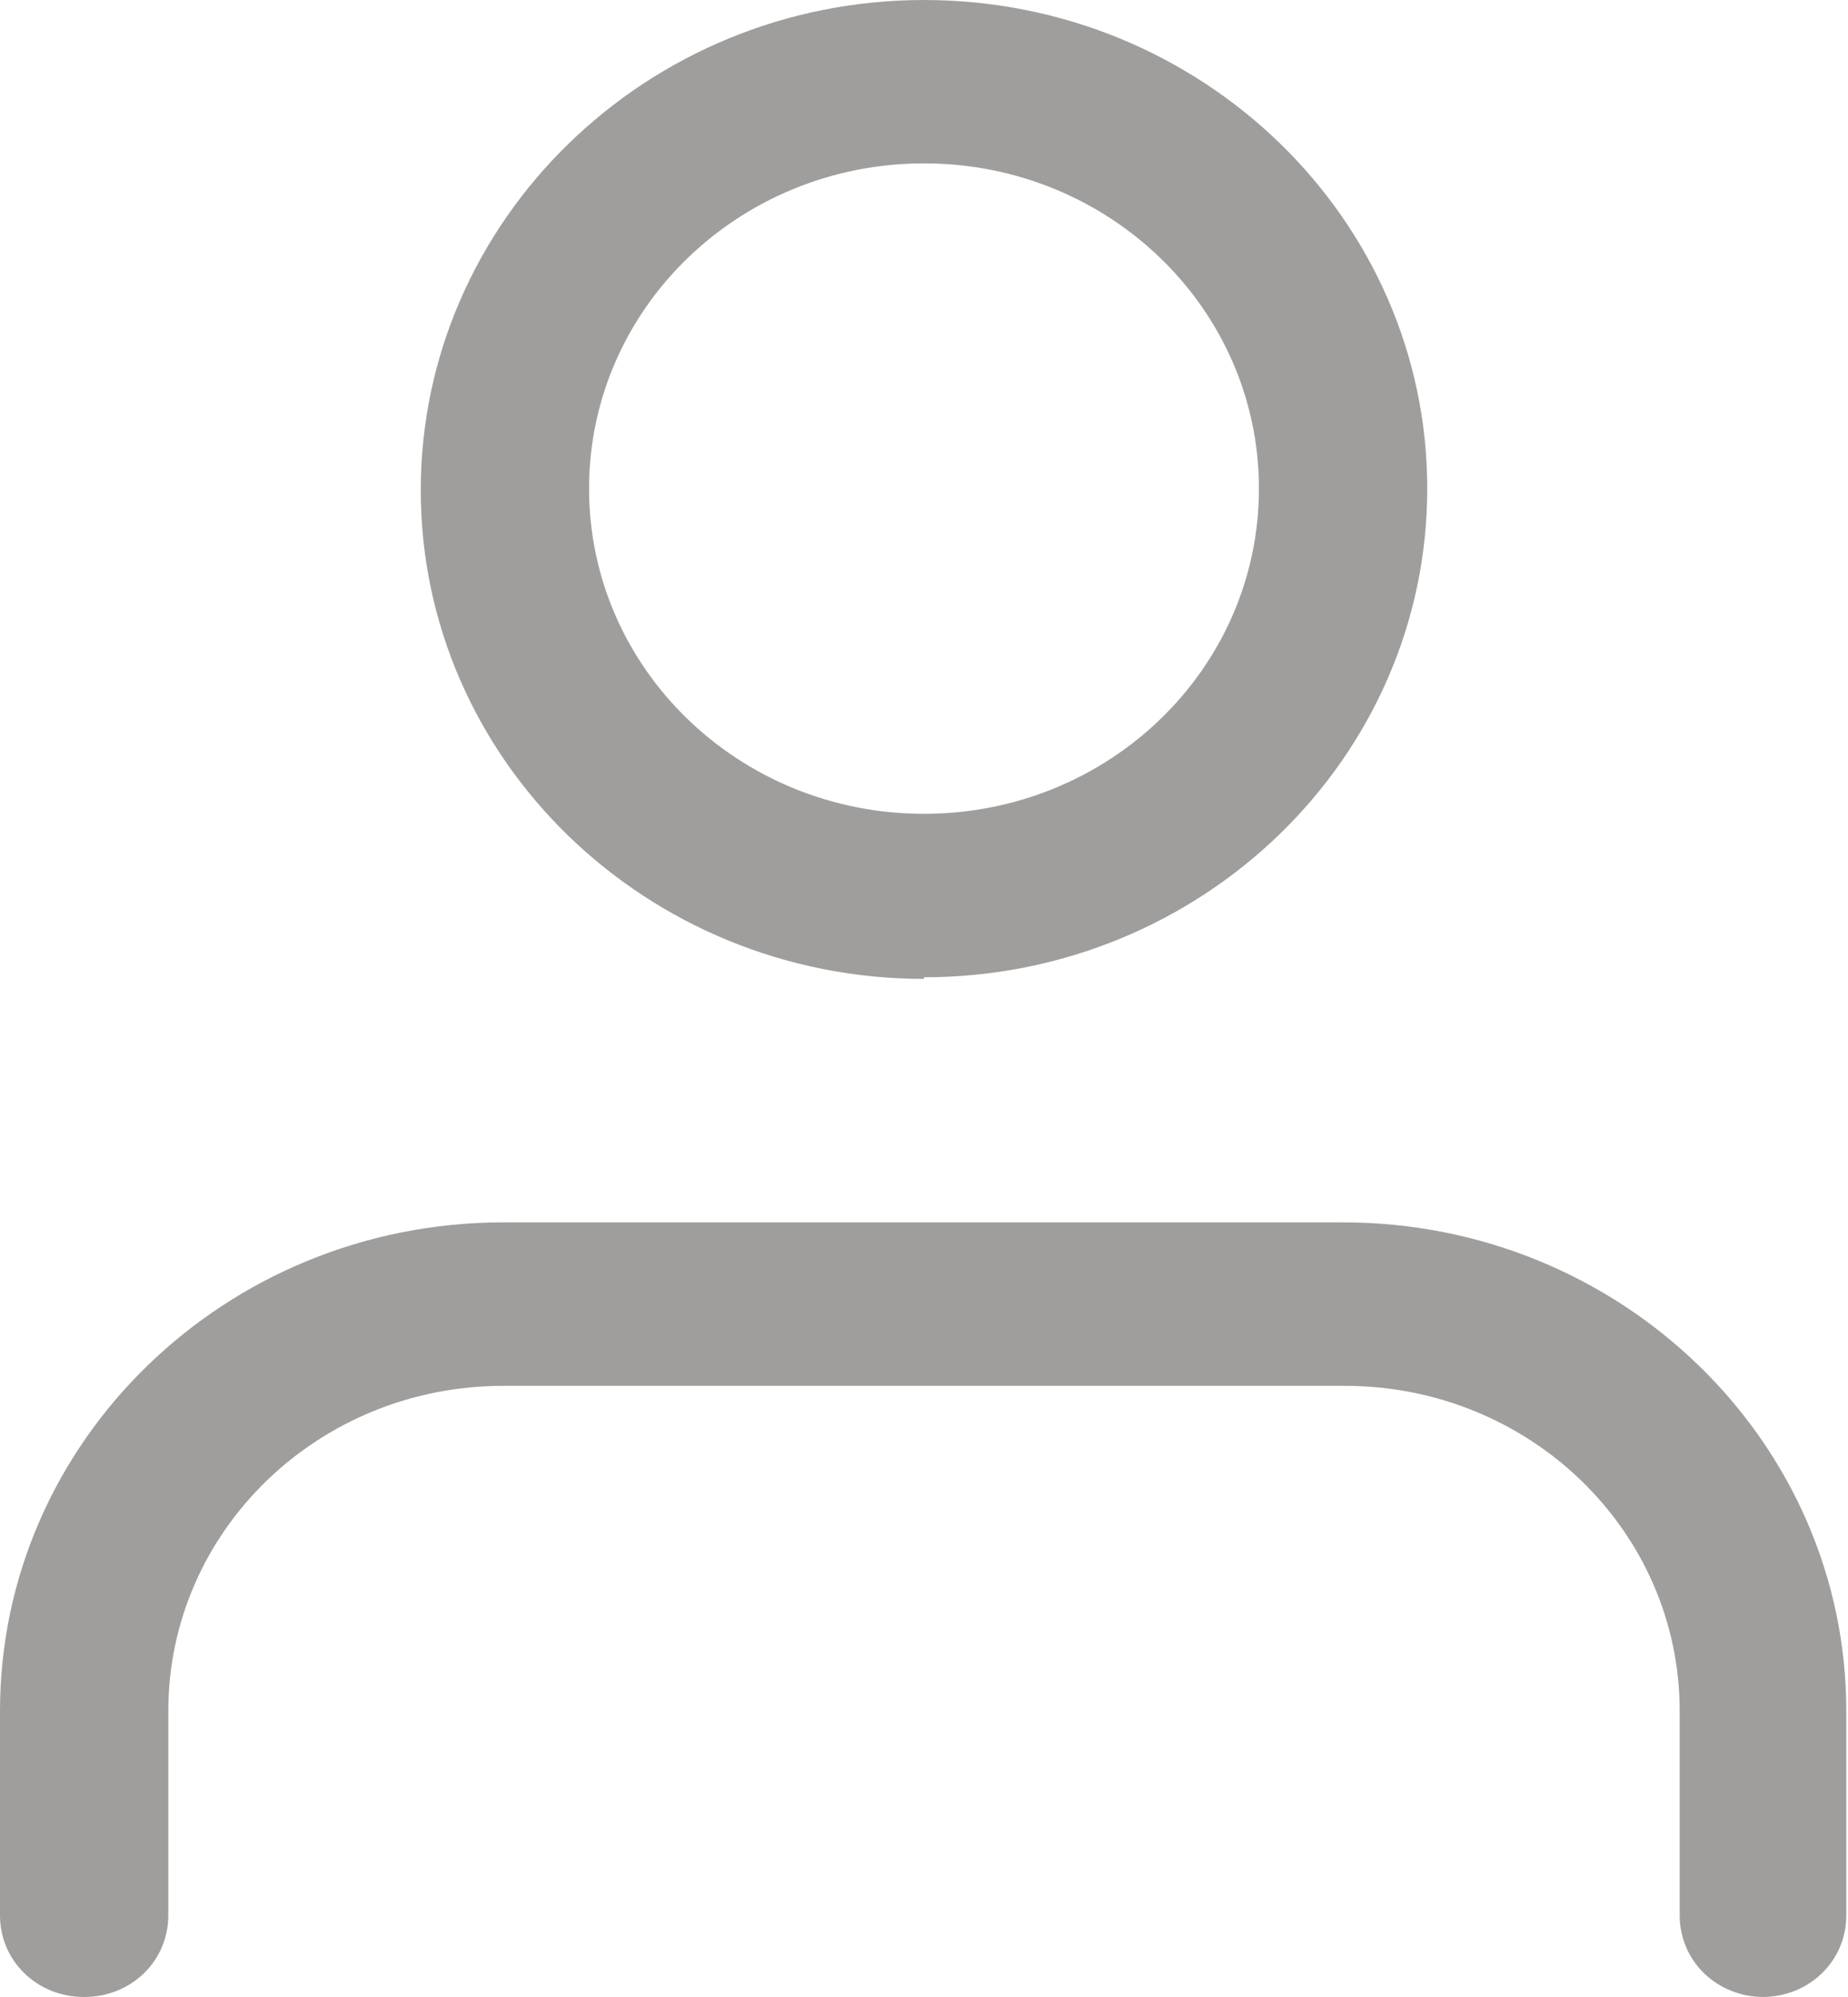 <svg width="25" height="27" viewBox="0 0 25 27" fill="none" xmlns="http://www.w3.org/2000/svg">
<g clip-path="url(#clip0_7240_1317)">
<g opacity="0.5">
<path d="M23.862 27C23.224 27 22.723 26.514 22.723 25.896V23.134C22.723 20.703 20.697 18.737 18.192 18.737H6.808C4.303 18.737 2.277 20.703 2.277 23.134V25.896C2.277 26.514 1.776 27 1.138 27C0.501 27 0 26.514 0 25.896V23.134C0 19.488 3.051 16.527 6.808 16.527H18.169C21.926 16.527 24.977 19.488 24.977 23.134V25.896C24.977 26.514 24.476 27 23.839 27H23.862Z" fill="#423E3A"/>
<path d="M12.5 13.235C8.743 13.235 5.692 10.274 5.692 6.628C5.692 2.983 8.743 0 12.5 0C16.257 0 19.308 2.961 19.308 6.606C19.308 10.252 16.257 13.213 12.5 13.213V13.235ZM12.5 2.209C9.996 2.209 7.969 4.176 7.969 6.606C7.969 9.037 9.996 11.003 12.5 11.003C15.005 11.003 17.031 9.037 17.031 6.606C17.031 4.176 15.005 2.209 12.5 2.209Z" fill="#423E3A"/>
</g>
</g>
<defs>
<clipPath id="clip0_7240_1317">
<rect width="25" height="27" fill="white"/>
</clipPath>
</defs>
</svg>
